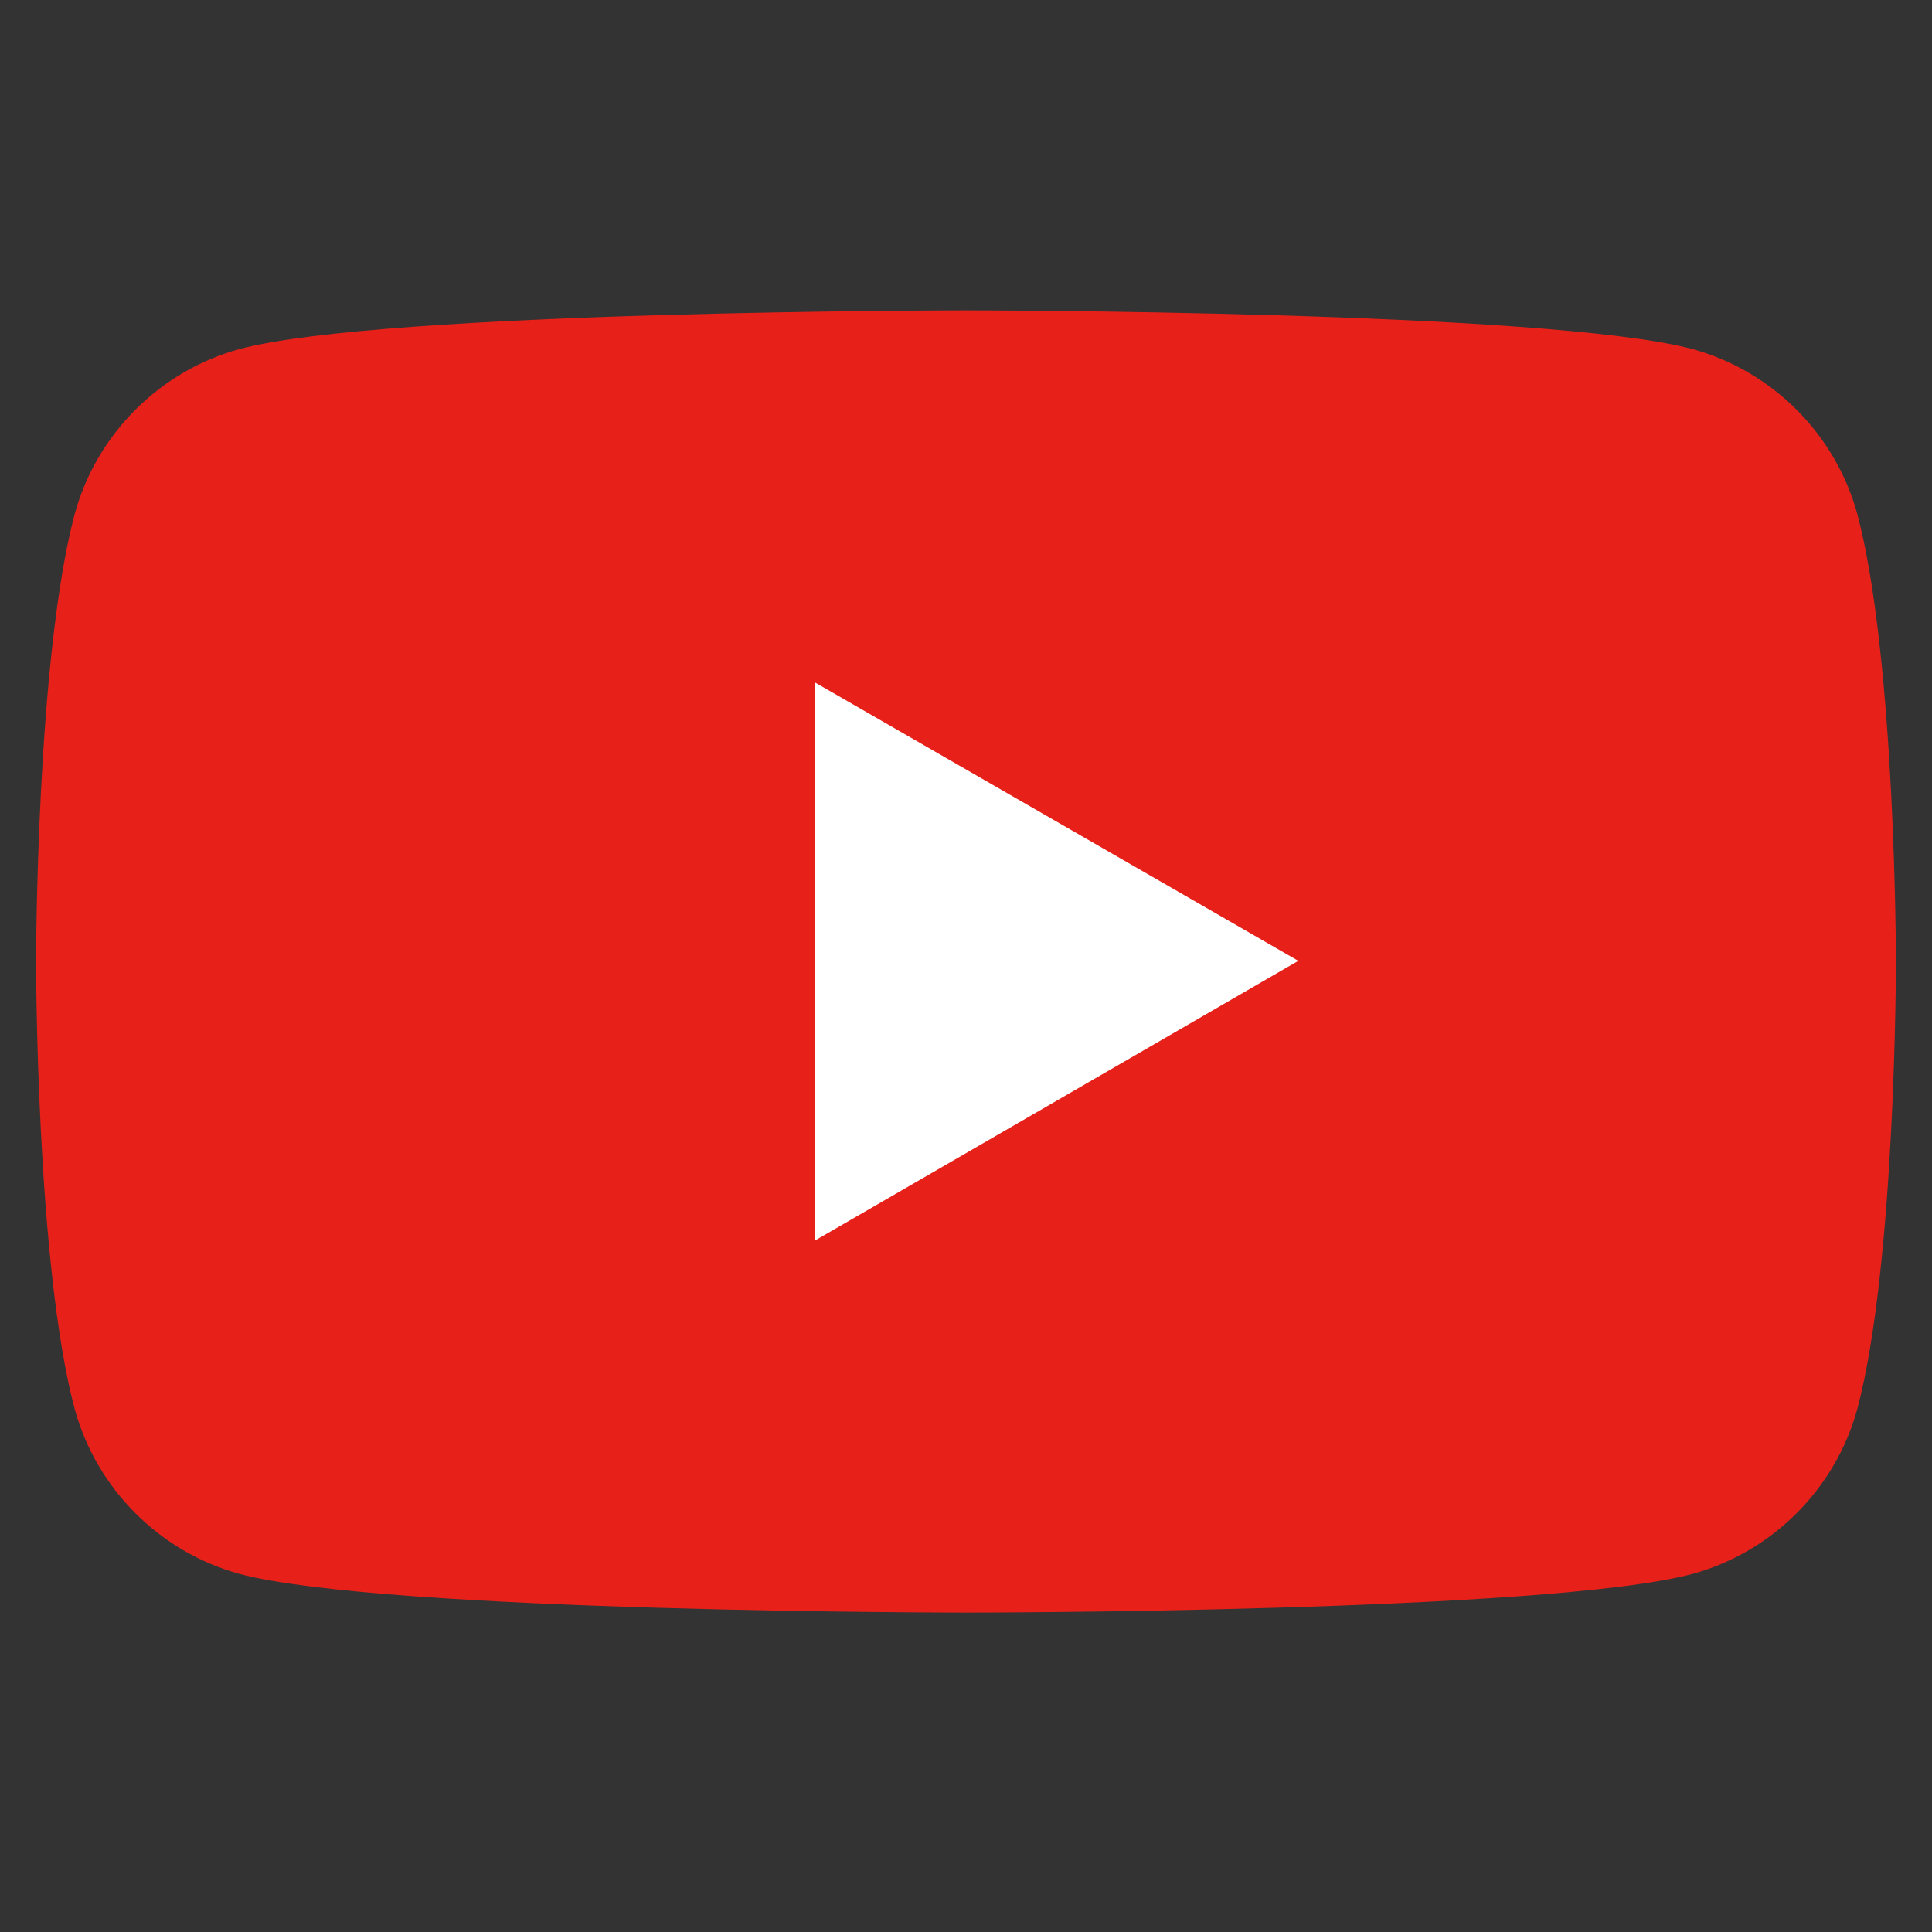 <?xml version="1.0" encoding="utf-8"?>
<!-- Generator: Adobe Illustrator 26.3.1, SVG Export Plug-In . SVG Version: 6.00 Build 0)  -->
<svg version="1.1" id="レイヤー_1" xmlns="http://www.w3.org/2000/svg" xmlns:xlink="http://www.w3.org/1999/xlink" x="0px"
	 y="0px" viewBox="0 0 150 150" style="enable-background:new 0 0 150 150;" xml:space="preserve">
<rect x="0" y="0" width="150" height="150" fill="#333333" stroke="none"/>
<style type="text/css">
	.st0{fill:#E7211A;}
	.st1{fill:#FFFFFF;}
	.st2{fill:none;}
</style>
<g>
	<g>
		<path class="st0" d="M144.2,39.9c-1.7-6.2-6.6-11.1-12.8-12.8c-11.3-3-56.4-3-56.4-3s-45.2,0-56.4,3c-6.2,1.7-11.1,6.6-12.8,12.8
			c-3,11.3-3,34.8-3,34.8s0,23.5,3,34.7c1.7,6.2,6.6,11.1,12.8,12.8c11.3,3,56.4,3,56.4,3s45.2,0,56.4-3c6.2-1.7,11.1-6.6,12.8-12.8
			c3-11.3,3-34.7,3-34.7S147.2,51.2,144.2,39.9z"/>
		<polygon class="st1" points="100.8,74.6 63.3,53 63.3,96.3 		"/>
	</g>
	<rect x="0.3" y="0.2" class="st2" width="150" height="150"/>
</g>
</svg>
